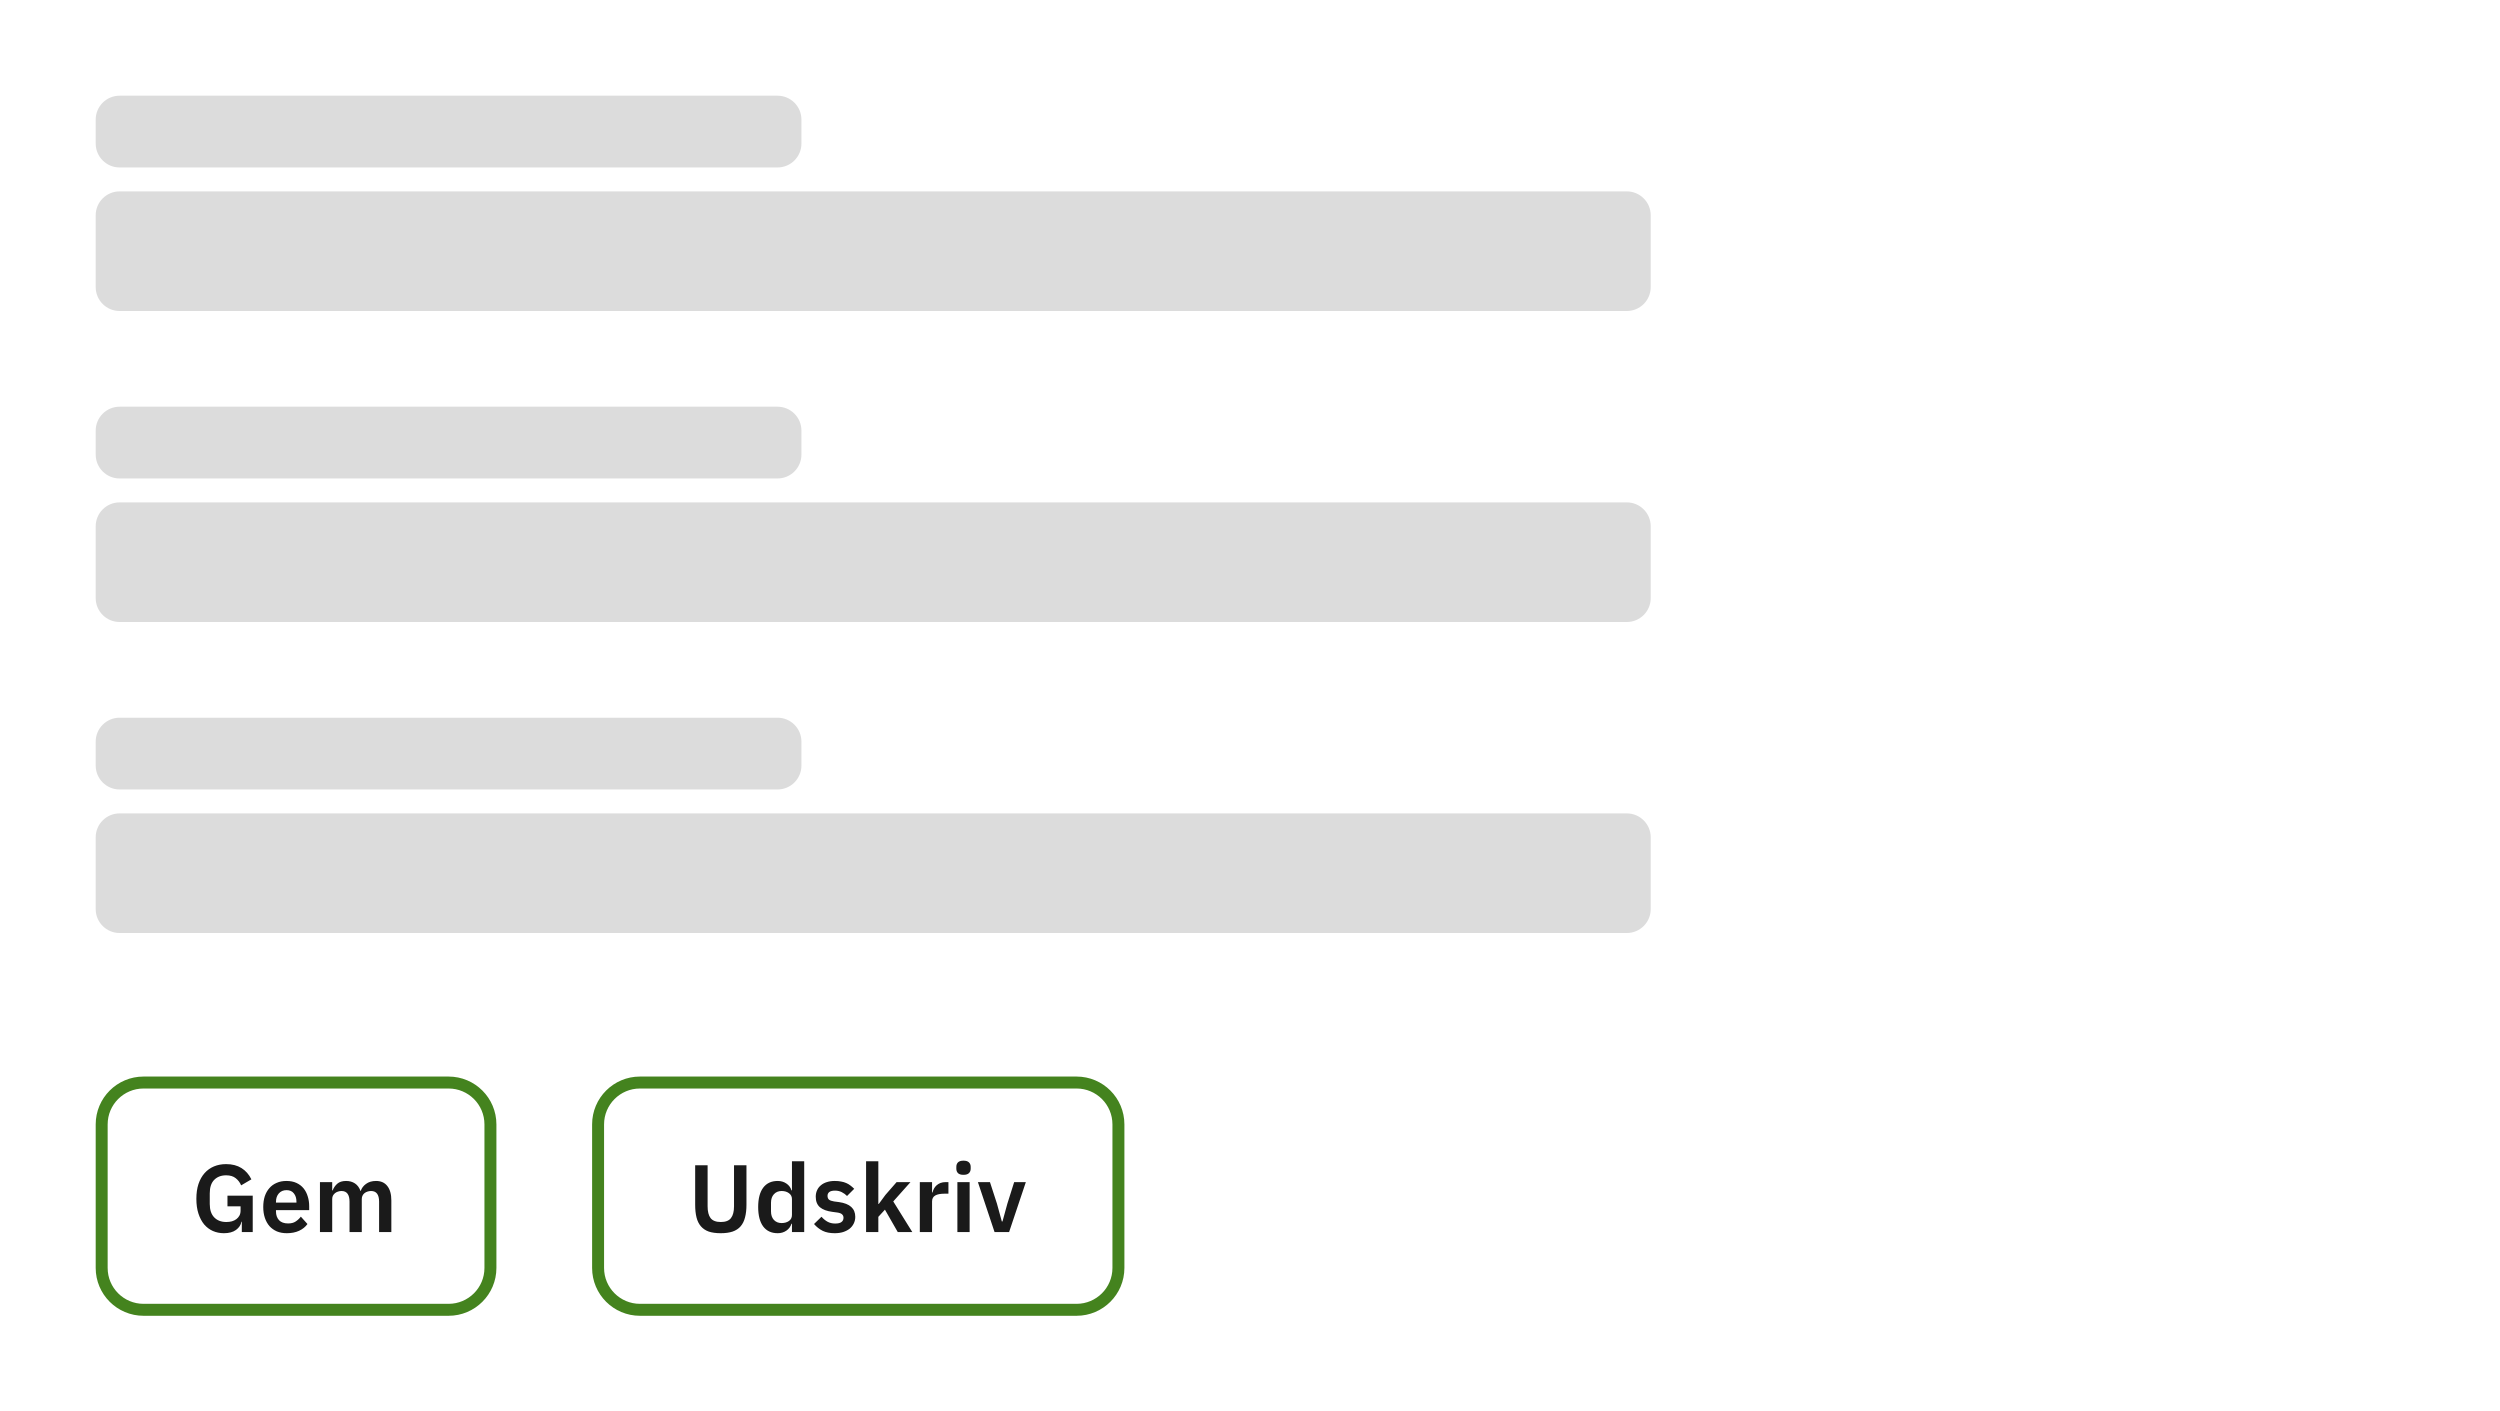 <svg width="418" height="236" viewBox="0 0 418 236" fill="none" xmlns="http://www.w3.org/2000/svg">
<rect width="418" height="236" fill="white"/>
<path d="M16 88C16 85.791 17.791 84 20 84H272C274.209 84 276 85.791 276 88V100C276 102.209 274.209 104 272 104H20C17.791 104 16 102.209 16 100V88Z" fill="#DCDCDC"/>
<path d="M16 36C16 33.791 17.791 32 20 32H272C274.209 32 276 33.791 276 36V48C276 50.209 274.209 52 272 52H20C17.791 52 16 50.209 16 48V36Z" fill="#DCDCDC"/>
<path d="M16 140C16 137.791 17.791 136 20 136H272C274.209 136 276 137.791 276 140V152C276 154.209 274.209 156 272 156H20C17.791 156 16 154.209 16 152V140Z" fill="#DCDCDC"/>
<path d="M16 72C16 69.791 17.791 68 20 68H130C132.209 68 134 69.791 134 72V76C134 78.209 132.209 80 130 80H20C17.791 80 16 78.209 16 76V72Z" fill="#DCDCDC"/>
<path d="M16 20C16 17.791 17.791 16 20 16H130C132.209 16 134 17.791 134 20V24C134 26.209 132.209 28 130 28H20C17.791 28 16 26.209 16 24V20Z" fill="#DCDCDC"/>
<path d="M16 124C16 121.791 17.791 120 20 120H130C132.209 120 134 121.791 134 124V128C134 130.209 132.209 132 130 132H20C17.791 132 16 130.209 16 128V124Z" fill="#DCDCDC"/>
<path d="M17 188C17 184.134 20.134 181 24 181H75C78.866 181 82 184.134 82 188V212C82 215.866 78.866 219 75 219H24C20.134 219 17 215.866 17 212V188Z" fill="white"/>
<path d="M17 188C17 184.134 20.134 181 24 181H75C78.866 181 82 184.134 82 188V212C82 215.866 78.866 219 75 219H24C20.134 219 17 215.866 17 212V188Z" stroke="#44831E" stroke-width="2"/>
<path d="M40.432 204.272H40.368C40.272 204.816 39.968 205.275 39.456 205.648C38.955 206.011 38.283 206.192 37.44 206.192C36.779 206.192 36.165 206.069 35.6 205.824C35.045 205.579 34.56 205.216 34.144 204.736C33.739 204.245 33.419 203.643 33.184 202.928C32.949 202.213 32.832 201.387 32.832 200.448C32.832 199.509 32.949 198.683 33.184 197.968C33.429 197.243 33.771 196.635 34.208 196.144C34.645 195.653 35.168 195.28 35.776 195.024C36.384 194.768 37.061 194.64 37.808 194.64C38.811 194.64 39.664 194.859 40.368 195.296C41.072 195.733 41.627 196.363 42.032 197.184L40.32 198.192C40.117 197.712 39.813 197.312 39.408 196.992C39.013 196.672 38.48 196.512 37.808 196.512C36.976 196.512 36.309 196.768 35.808 197.28C35.317 197.781 35.072 198.528 35.072 199.52V201.312C35.072 202.293 35.323 203.04 35.824 203.552C36.325 204.064 36.997 204.32 37.84 204.32C38.171 204.32 38.48 204.283 38.768 204.208C39.056 204.123 39.307 204 39.52 203.84C39.733 203.68 39.904 203.483 40.032 203.248C40.16 203.013 40.224 202.736 40.224 202.416V201.696H38.032V199.92H42.256V206H40.432V204.272ZM47.951 206.192C47.332 206.192 46.777 206.091 46.287 205.888C45.807 205.675 45.396 205.381 45.055 205.008C44.724 204.624 44.468 204.165 44.287 203.632C44.105 203.088 44.015 202.48 44.015 201.808C44.015 201.147 44.1 200.549 44.271 200.016C44.452 199.483 44.708 199.029 45.039 198.656C45.369 198.272 45.775 197.979 46.255 197.776C46.735 197.563 47.279 197.456 47.887 197.456C48.537 197.456 49.103 197.568 49.583 197.792C50.063 198.016 50.457 198.32 50.767 198.704C51.076 199.088 51.305 199.536 51.455 200.048C51.615 200.549 51.695 201.088 51.695 201.664V202.336H46.143V202.544C46.143 203.152 46.313 203.643 46.655 204.016C46.996 204.379 47.503 204.56 48.175 204.56C48.687 204.56 49.103 204.453 49.423 204.24C49.753 204.027 50.047 203.755 50.303 203.424L51.407 204.656C51.065 205.136 50.596 205.515 49.999 205.792C49.412 206.059 48.729 206.192 47.951 206.192ZM47.919 198.992C47.375 198.992 46.943 199.173 46.623 199.536C46.303 199.899 46.143 200.368 46.143 200.944V201.072H49.567V200.928C49.567 200.352 49.423 199.888 49.135 199.536C48.857 199.173 48.452 198.992 47.919 198.992ZM53.496 206V197.648H55.544V199.04H55.624C55.785 198.603 56.041 198.229 56.392 197.92C56.745 197.611 57.235 197.456 57.864 197.456C58.441 197.456 58.937 197.595 59.352 197.872C59.769 198.149 60.078 198.571 60.281 199.136H60.312C60.462 198.667 60.755 198.272 61.193 197.952C61.641 197.621 62.2 197.456 62.873 197.456C63.694 197.456 64.323 197.739 64.76 198.304C65.209 198.869 65.433 199.675 65.433 200.72V206H63.385V200.928C63.385 199.733 62.937 199.136 62.041 199.136C61.838 199.136 61.641 199.168 61.449 199.232C61.267 199.285 61.102 199.371 60.953 199.488C60.814 199.595 60.702 199.733 60.617 199.904C60.531 200.064 60.489 200.256 60.489 200.48V206H58.441V200.928C58.441 199.733 57.992 199.136 57.096 199.136C56.904 199.136 56.712 199.168 56.52 199.232C56.339 199.285 56.174 199.371 56.025 199.488C55.886 199.595 55.769 199.733 55.672 199.904C55.587 200.064 55.544 200.256 55.544 200.48V206H53.496Z" fill="#1A1A1A"/>
<path d="M100 188C100 184.134 103.134 181 107 181H180C183.866 181 187 184.134 187 188V212C187 215.866 183.866 219 180 219H107C103.134 219 100 215.866 100 212V188Z" fill="white"/>
<path d="M100 188C100 184.134 103.134 181 107 181H180C183.866 181 187 184.134 187 188V212C187 215.866 183.866 219 180 219H107C103.134 219 100 215.866 100 212V188Z" stroke="#44831E" stroke-width="2"/>
<path d="M118.312 194.832V201.696C118.312 202.571 118.477 203.227 118.808 203.664C119.149 204.101 119.72 204.32 120.52 204.32C121.32 204.32 121.885 204.101 122.216 203.664C122.557 203.227 122.728 202.571 122.728 201.696V194.832H124.808V201.424C124.808 202.245 124.728 202.955 124.568 203.552C124.419 204.149 124.173 204.645 123.832 205.04C123.491 205.435 123.043 205.728 122.488 205.92C121.944 206.101 121.283 206.192 120.504 206.192C119.715 206.192 119.048 206.101 118.504 205.92C117.971 205.728 117.533 205.435 117.192 205.04C116.851 204.645 116.605 204.149 116.456 203.552C116.307 202.955 116.232 202.245 116.232 201.424V194.832H118.312ZM132.415 204.608H132.335C132.186 205.088 131.903 205.472 131.487 205.76C131.071 206.048 130.586 206.192 130.031 206.192C128.975 206.192 128.164 205.813 127.599 205.056C127.044 204.299 126.767 203.216 126.767 201.808C126.767 200.411 127.044 199.339 127.599 198.592C128.164 197.835 128.975 197.456 130.031 197.456C130.586 197.456 131.071 197.6 131.487 197.888C131.903 198.165 132.186 198.544 132.335 199.024H132.415V194.16H134.463V206H132.415V204.608ZM130.687 204.496C131.178 204.496 131.588 204.379 131.919 204.144C132.25 203.909 132.415 203.573 132.415 203.136V200.48C132.415 200.075 132.25 199.749 131.919 199.504C131.588 199.259 131.178 199.136 130.687 199.136C130.154 199.136 129.722 199.317 129.391 199.68C129.071 200.032 128.911 200.507 128.911 201.104V202.544C128.911 203.141 129.071 203.616 129.391 203.968C129.722 204.32 130.154 204.496 130.687 204.496ZM139.561 206.192C138.761 206.192 138.089 206.059 137.545 205.792C137.001 205.515 136.521 205.136 136.105 204.656L137.353 203.44C137.662 203.792 137.998 204.069 138.361 204.272C138.734 204.475 139.161 204.576 139.641 204.576C140.131 204.576 140.483 204.491 140.697 204.32C140.921 204.149 141.033 203.915 141.033 203.616C141.033 203.371 140.953 203.179 140.793 203.04C140.643 202.891 140.382 202.789 140.009 202.736L139.177 202.624C138.27 202.507 137.577 202.251 137.097 201.856C136.627 201.451 136.393 200.864 136.393 200.096C136.393 199.691 136.467 199.328 136.617 199.008C136.766 198.677 136.979 198.4 137.257 198.176C137.534 197.941 137.865 197.765 138.249 197.648C138.643 197.52 139.081 197.456 139.561 197.456C139.966 197.456 140.323 197.488 140.633 197.552C140.953 197.605 141.241 197.691 141.497 197.808C141.753 197.915 141.987 198.053 142.201 198.224C142.414 198.384 142.622 198.565 142.825 198.768L141.625 199.968C141.379 199.712 141.086 199.499 140.745 199.328C140.403 199.157 140.03 199.072 139.625 199.072C139.177 199.072 138.851 199.152 138.649 199.312C138.457 199.472 138.361 199.68 138.361 199.936C138.361 200.213 138.441 200.427 138.601 200.576C138.771 200.715 139.054 200.816 139.449 200.88L140.297 200.992C142.099 201.248 143.001 202.069 143.001 203.456C143.001 203.861 142.915 204.235 142.745 204.576C142.585 204.907 142.355 205.195 142.057 205.44C141.758 205.675 141.395 205.861 140.969 206C140.553 206.128 140.083 206.192 139.561 206.192ZM144.809 194.16H146.857V201.296H146.937L148.041 199.792L149.913 197.648H152.233L149.353 200.88L152.537 206H150.105L147.961 202.256L146.857 203.456V206H144.809V194.16ZM153.793 206V197.648H155.841V199.376H155.921C155.975 199.152 156.055 198.939 156.161 198.736C156.279 198.523 156.428 198.336 156.609 198.176C156.791 198.016 157.004 197.888 157.249 197.792C157.505 197.696 157.799 197.648 158.129 197.648H158.577V199.584H157.937C157.244 199.584 156.721 199.685 156.369 199.888C156.017 200.091 155.841 200.421 155.841 200.88V206H153.793ZM161.099 196.432C160.672 196.432 160.363 196.336 160.171 196.144C159.989 195.952 159.899 195.707 159.899 195.408V195.088C159.899 194.789 159.989 194.544 160.171 194.352C160.363 194.16 160.672 194.064 161.099 194.064C161.515 194.064 161.819 194.16 162.011 194.352C162.203 194.544 162.299 194.789 162.299 195.088V195.408C162.299 195.707 162.203 195.952 162.011 196.144C161.819 196.336 161.515 196.432 161.099 196.432ZM160.075 197.648H162.123V206H160.075V197.648ZM166.289 206L163.505 197.648H165.521L166.689 201.248L167.505 204.224H167.617L168.433 201.248L169.569 197.648H171.521L168.721 206H166.289Z" fill="#1A1A1A"/>
</svg>

